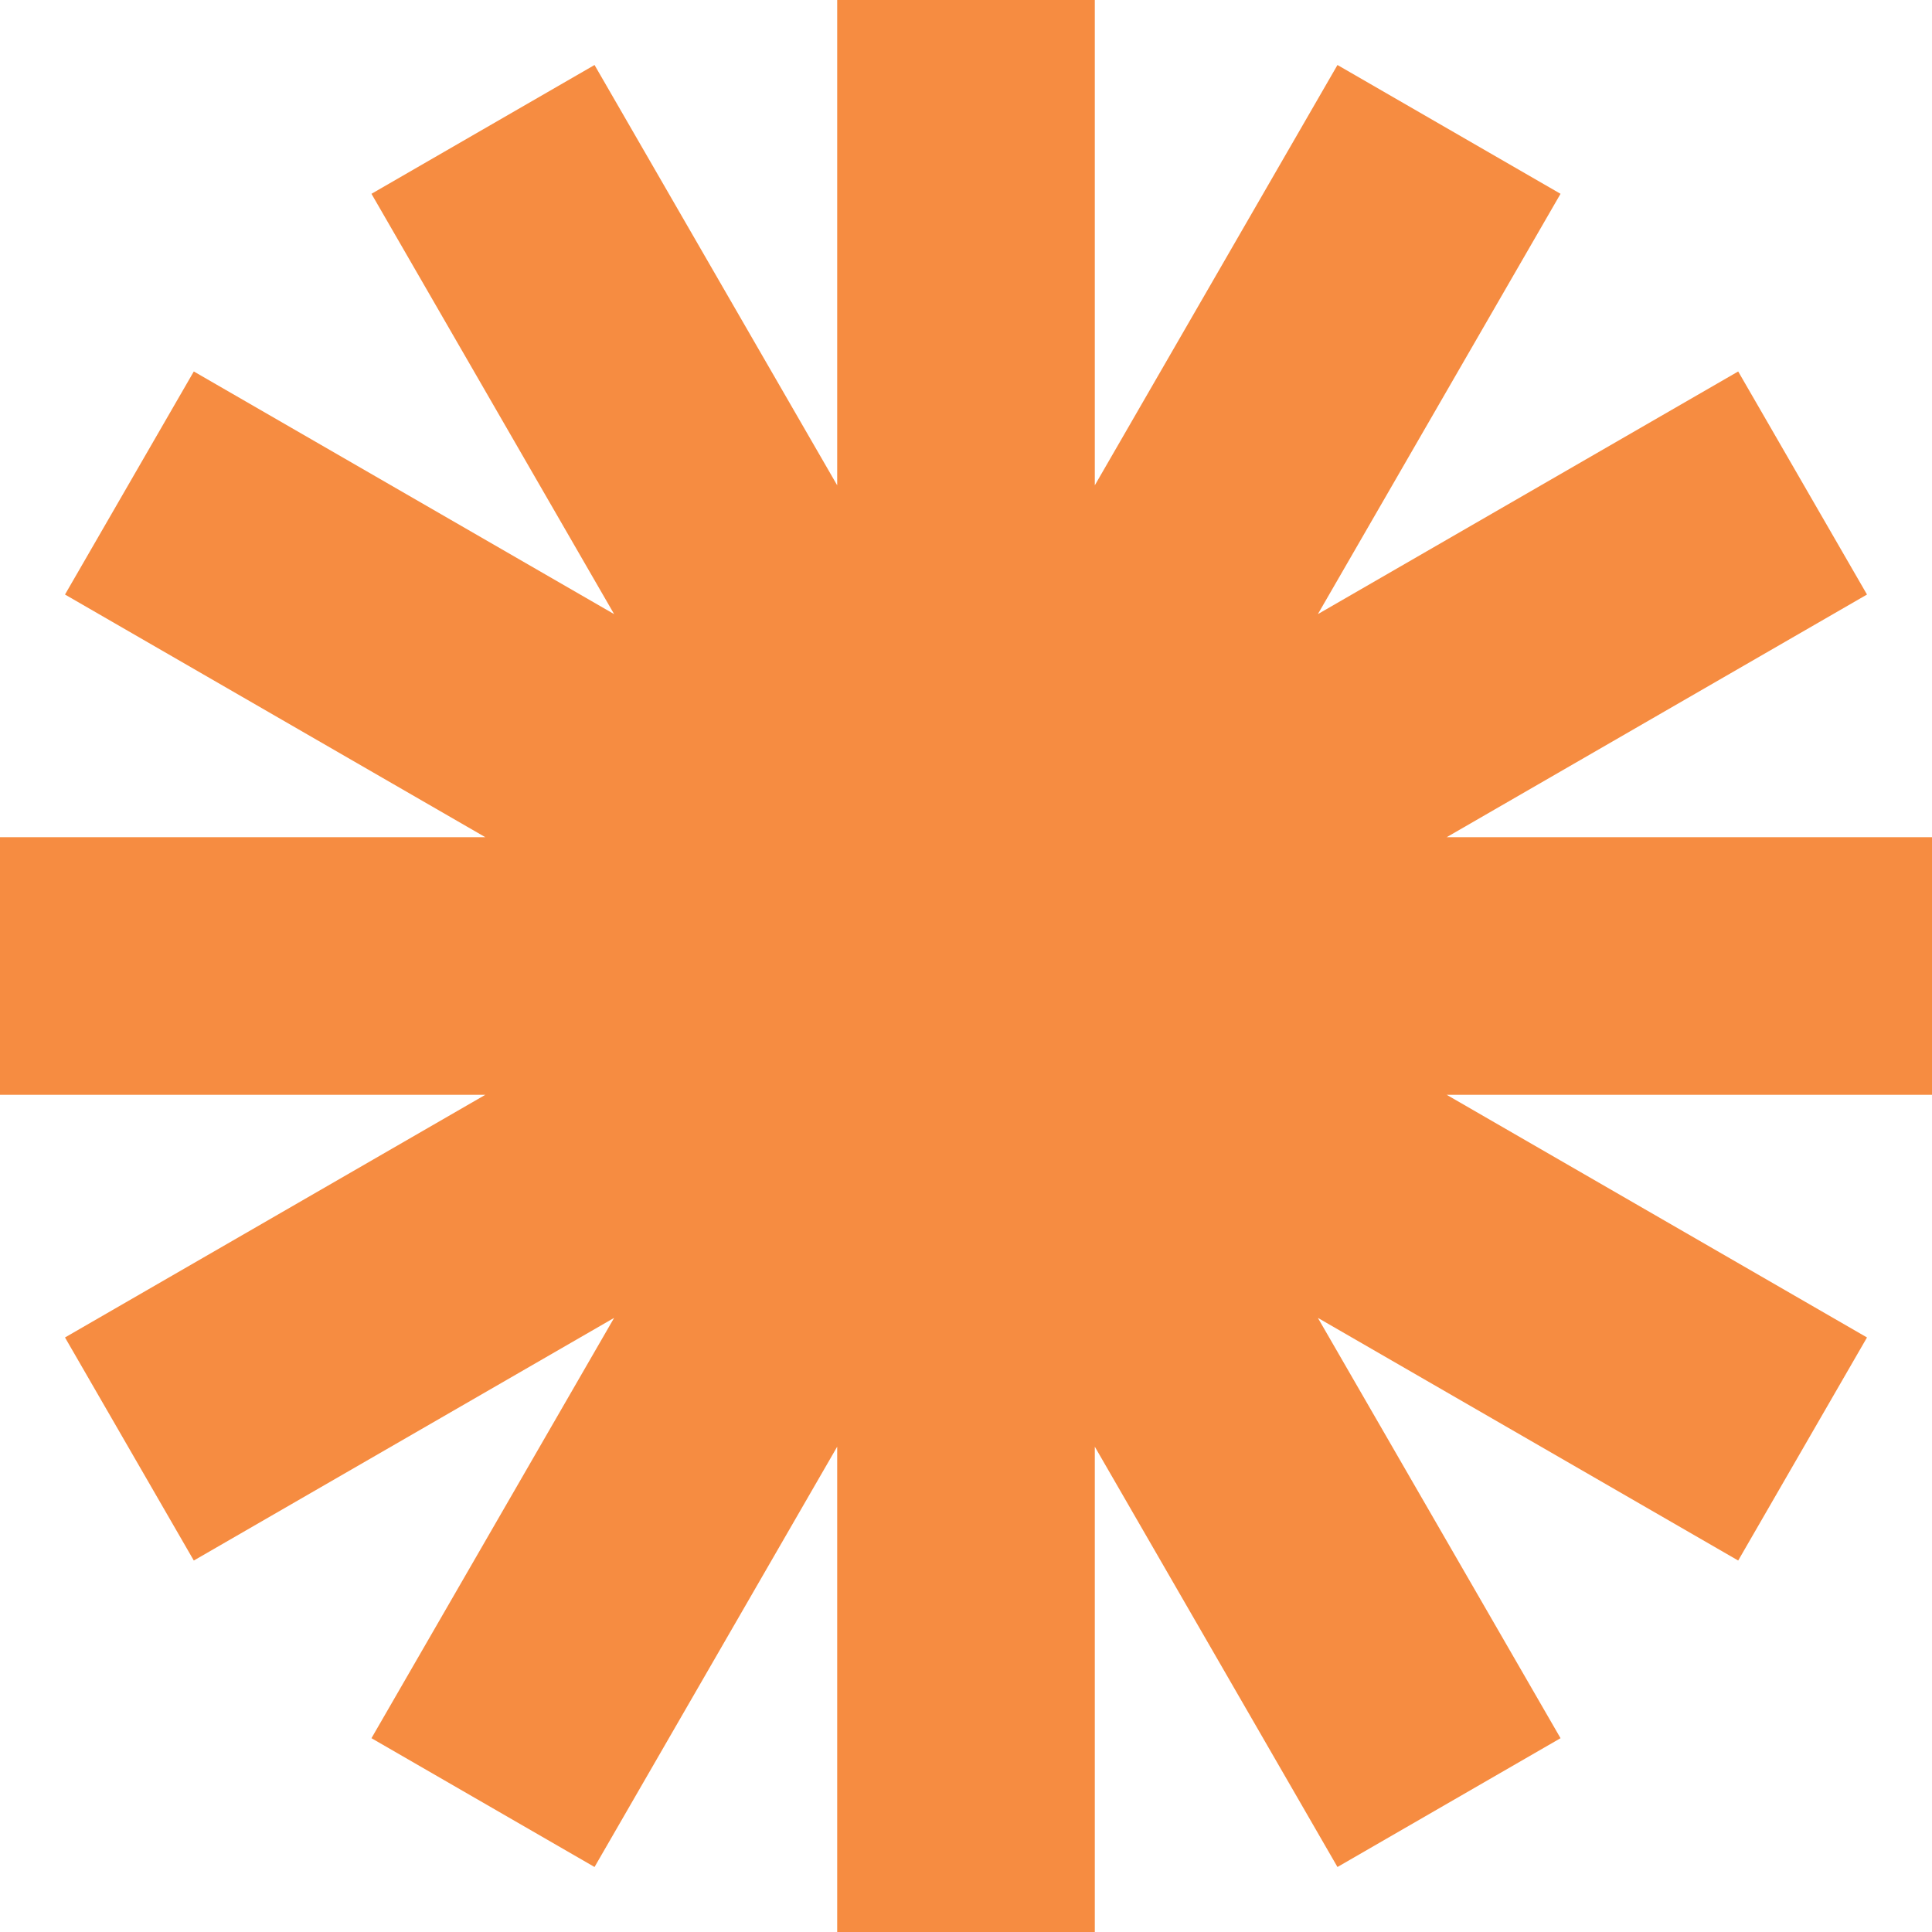 <?xml version="1.0" encoding="UTF-8"?> <svg xmlns="http://www.w3.org/2000/svg" width="115" height="115" viewBox="0 0 115 115" fill="none"><g clip-path="url(#clip0_79_1054)"><path d="M115 49.833H86.112L111.131 35.389L103.464 22.111L78.445 36.555L92.889 11.536L79.611 3.869L65.167 28.888V0H49.833V28.888L35.389 3.869L22.111 11.536L36.555 36.555L11.536 22.111L3.869 35.389L28.888 49.833H0V65.167H28.888L3.869 79.611L11.536 92.889L36.555 78.445L22.111 103.464L35.389 111.131L49.833 86.112V115H65.167V86.112L79.611 111.131L92.889 103.464L78.445 78.445L103.464 92.889L111.131 79.611L86.112 65.167H115V49.833Z" fill="#F68C41"></path></g><defs><clipPath id="clip0_79_1054"><rect width="115" height="115" fill="white"></rect></clipPath></defs></svg> 